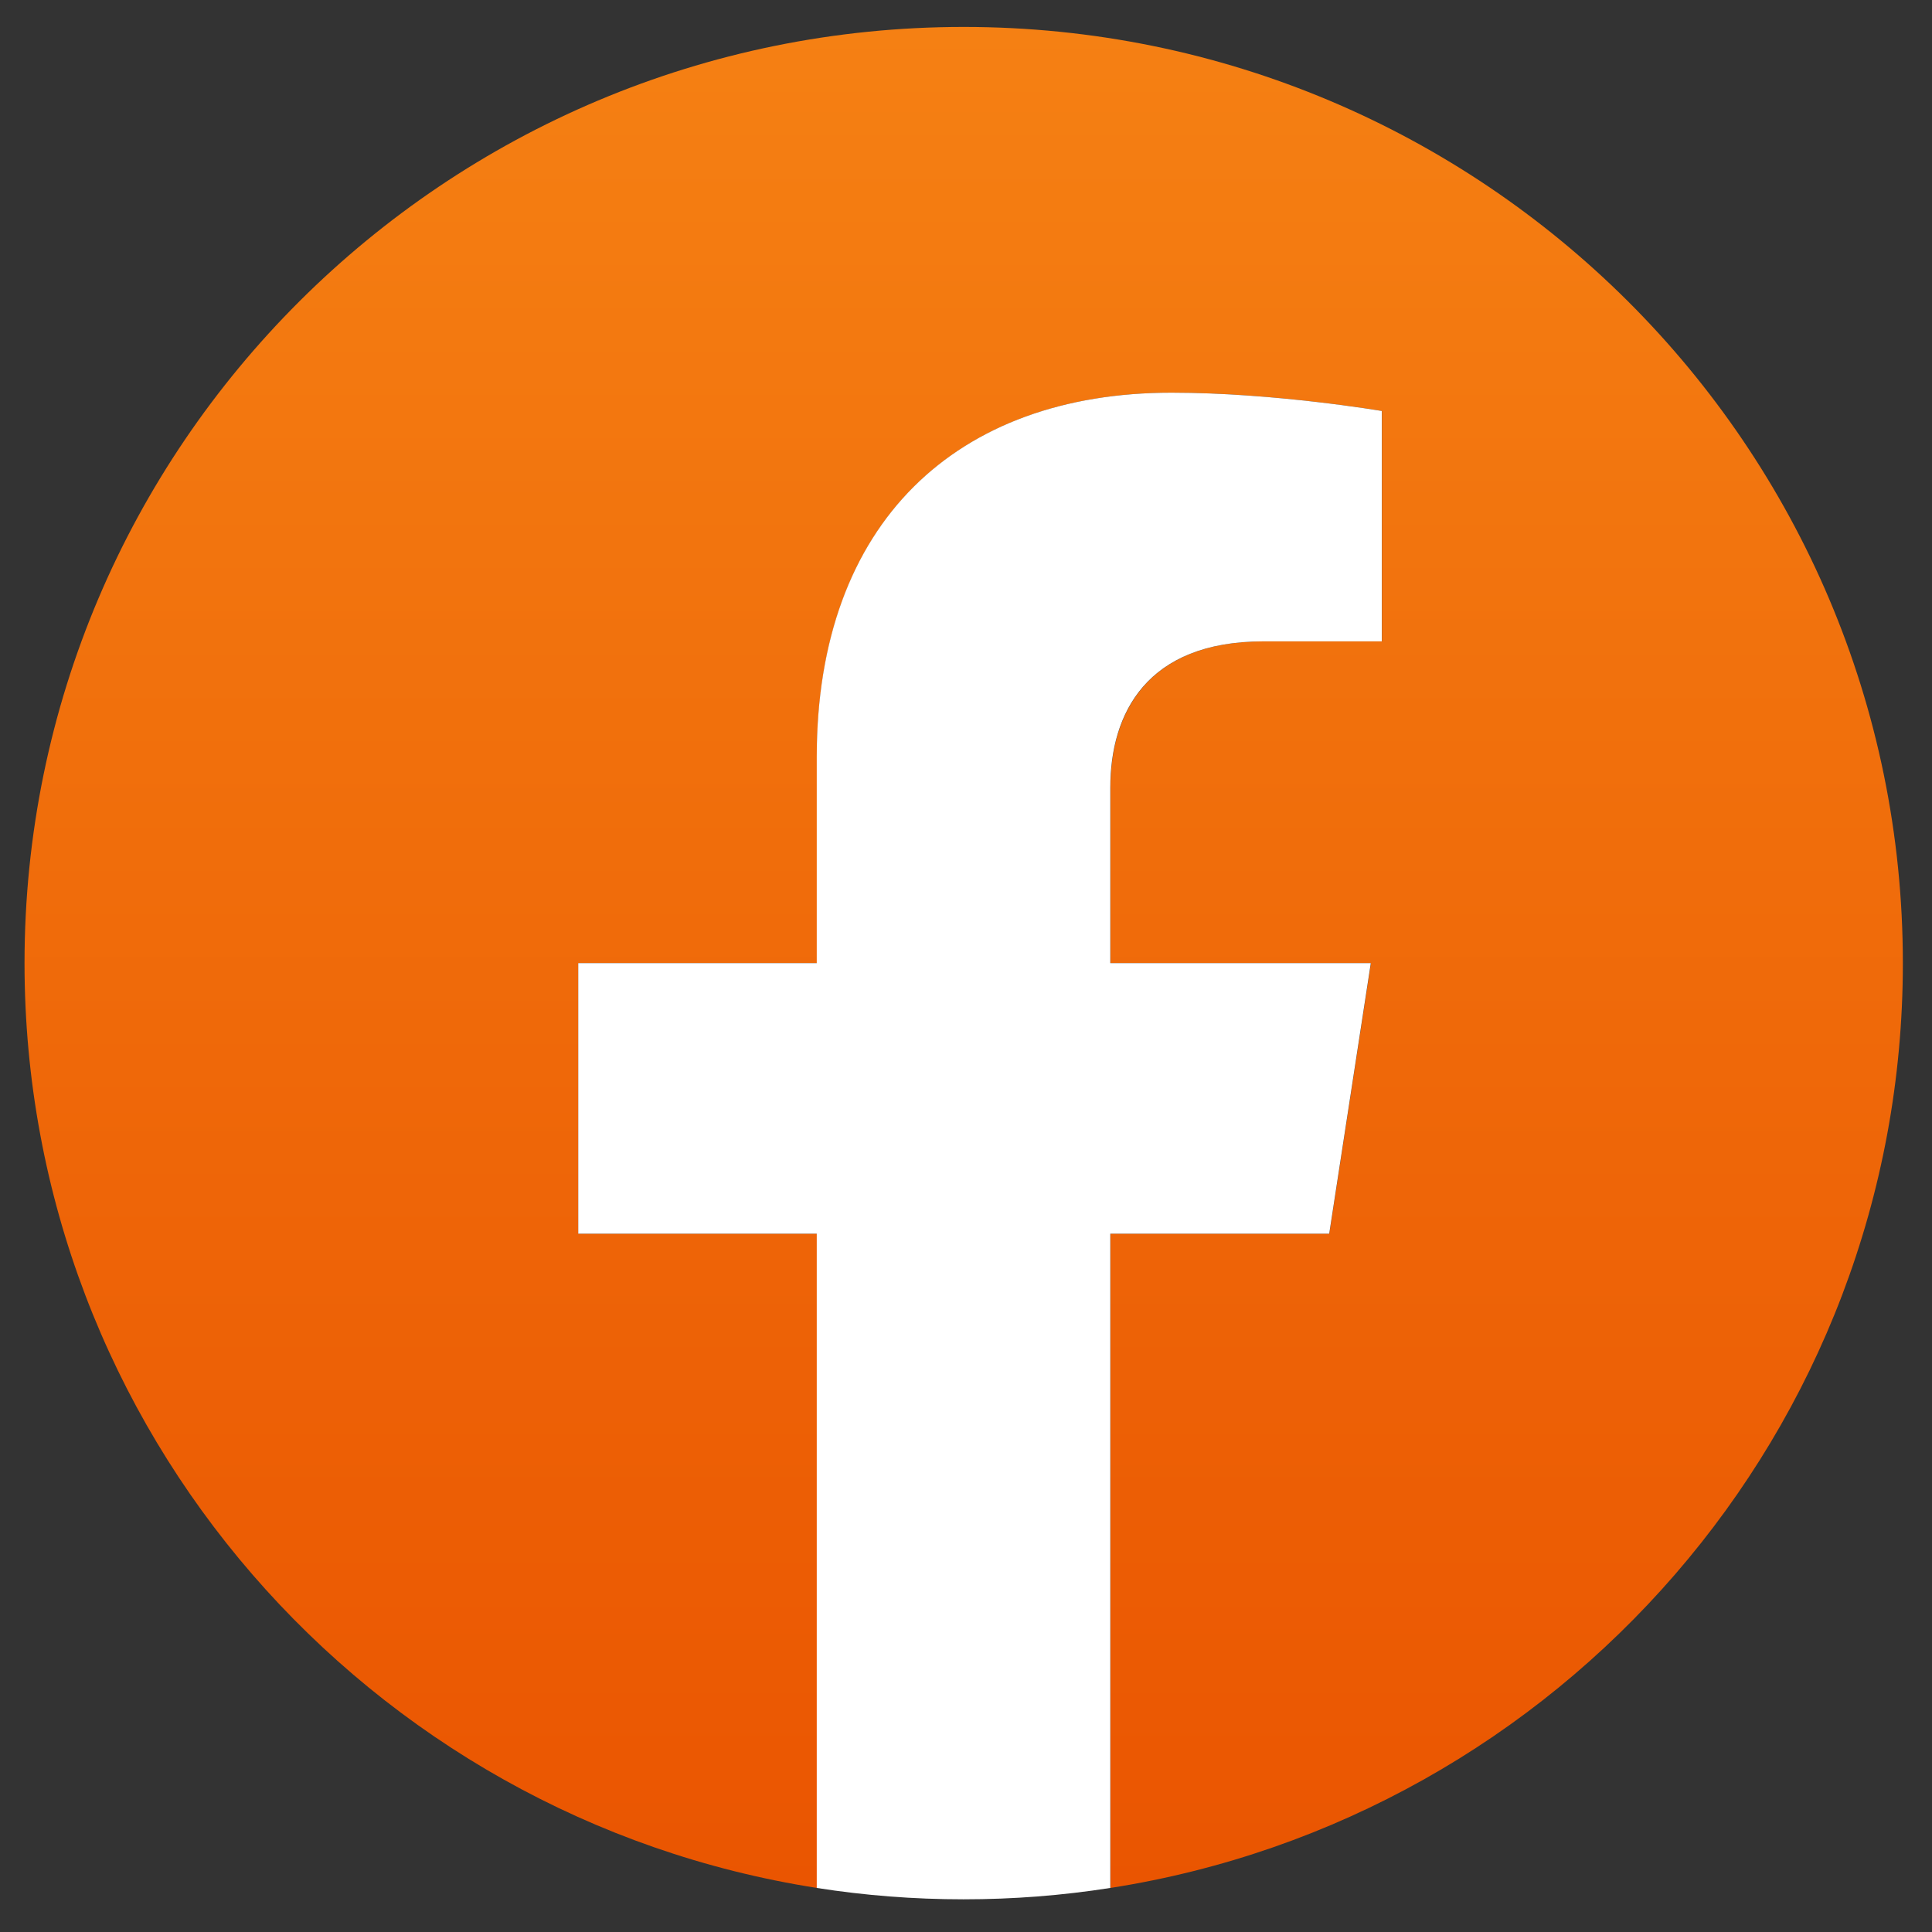<svg width="36" height="36" viewBox="0 0 36 36" fill="none" xmlns="http://www.w3.org/2000/svg">
<rect x="0" y="0" width="36" height="36" fill="#333333" stroke="none"/>
<path d="M35.457 17.946C35.457 8.312 27.622 0.502 17.957 0.502C8.292 0.502 0.457 8.312 0.457 17.946C0.457 26.653 6.856 33.871 15.222 35.179V22.988H10.778V17.946H15.222V14.104C15.222 9.731 17.835 7.317 21.833 7.317C23.749 7.317 25.75 7.658 25.75 7.658V11.951H23.544C21.372 11.951 20.692 13.294 20.692 14.675V17.946H25.546L24.77 22.988H20.692V35.179C29.058 33.871 35.457 26.653 35.457 17.946Z" fill="url(#paint0_linear_24_69)"/>
<path d="M24.768 22.988L25.543 17.946H20.689V14.675C20.689 13.294 21.366 11.951 23.541 11.951H25.748V7.658C25.748 7.658 23.746 7.317 21.83 7.317C17.832 7.317 15.219 9.731 15.219 14.103V17.946H10.775V22.988H15.219V35.179C16.111 35.319 17.023 35.391 17.954 35.391C18.885 35.391 19.798 35.319 20.689 35.179V22.988H24.768Z" fill="white"/>
<defs>
<linearGradient id="paint0_linear_24_69" x1="17.957" y1="0.502" x2="17.957" y2="35.179" gradientUnits="userSpaceOnUse">
<stop stop-color="#F58013"/>
<stop offset="1" stop-color="#EA5501"/>
</linearGradient>
</defs>
</svg>
